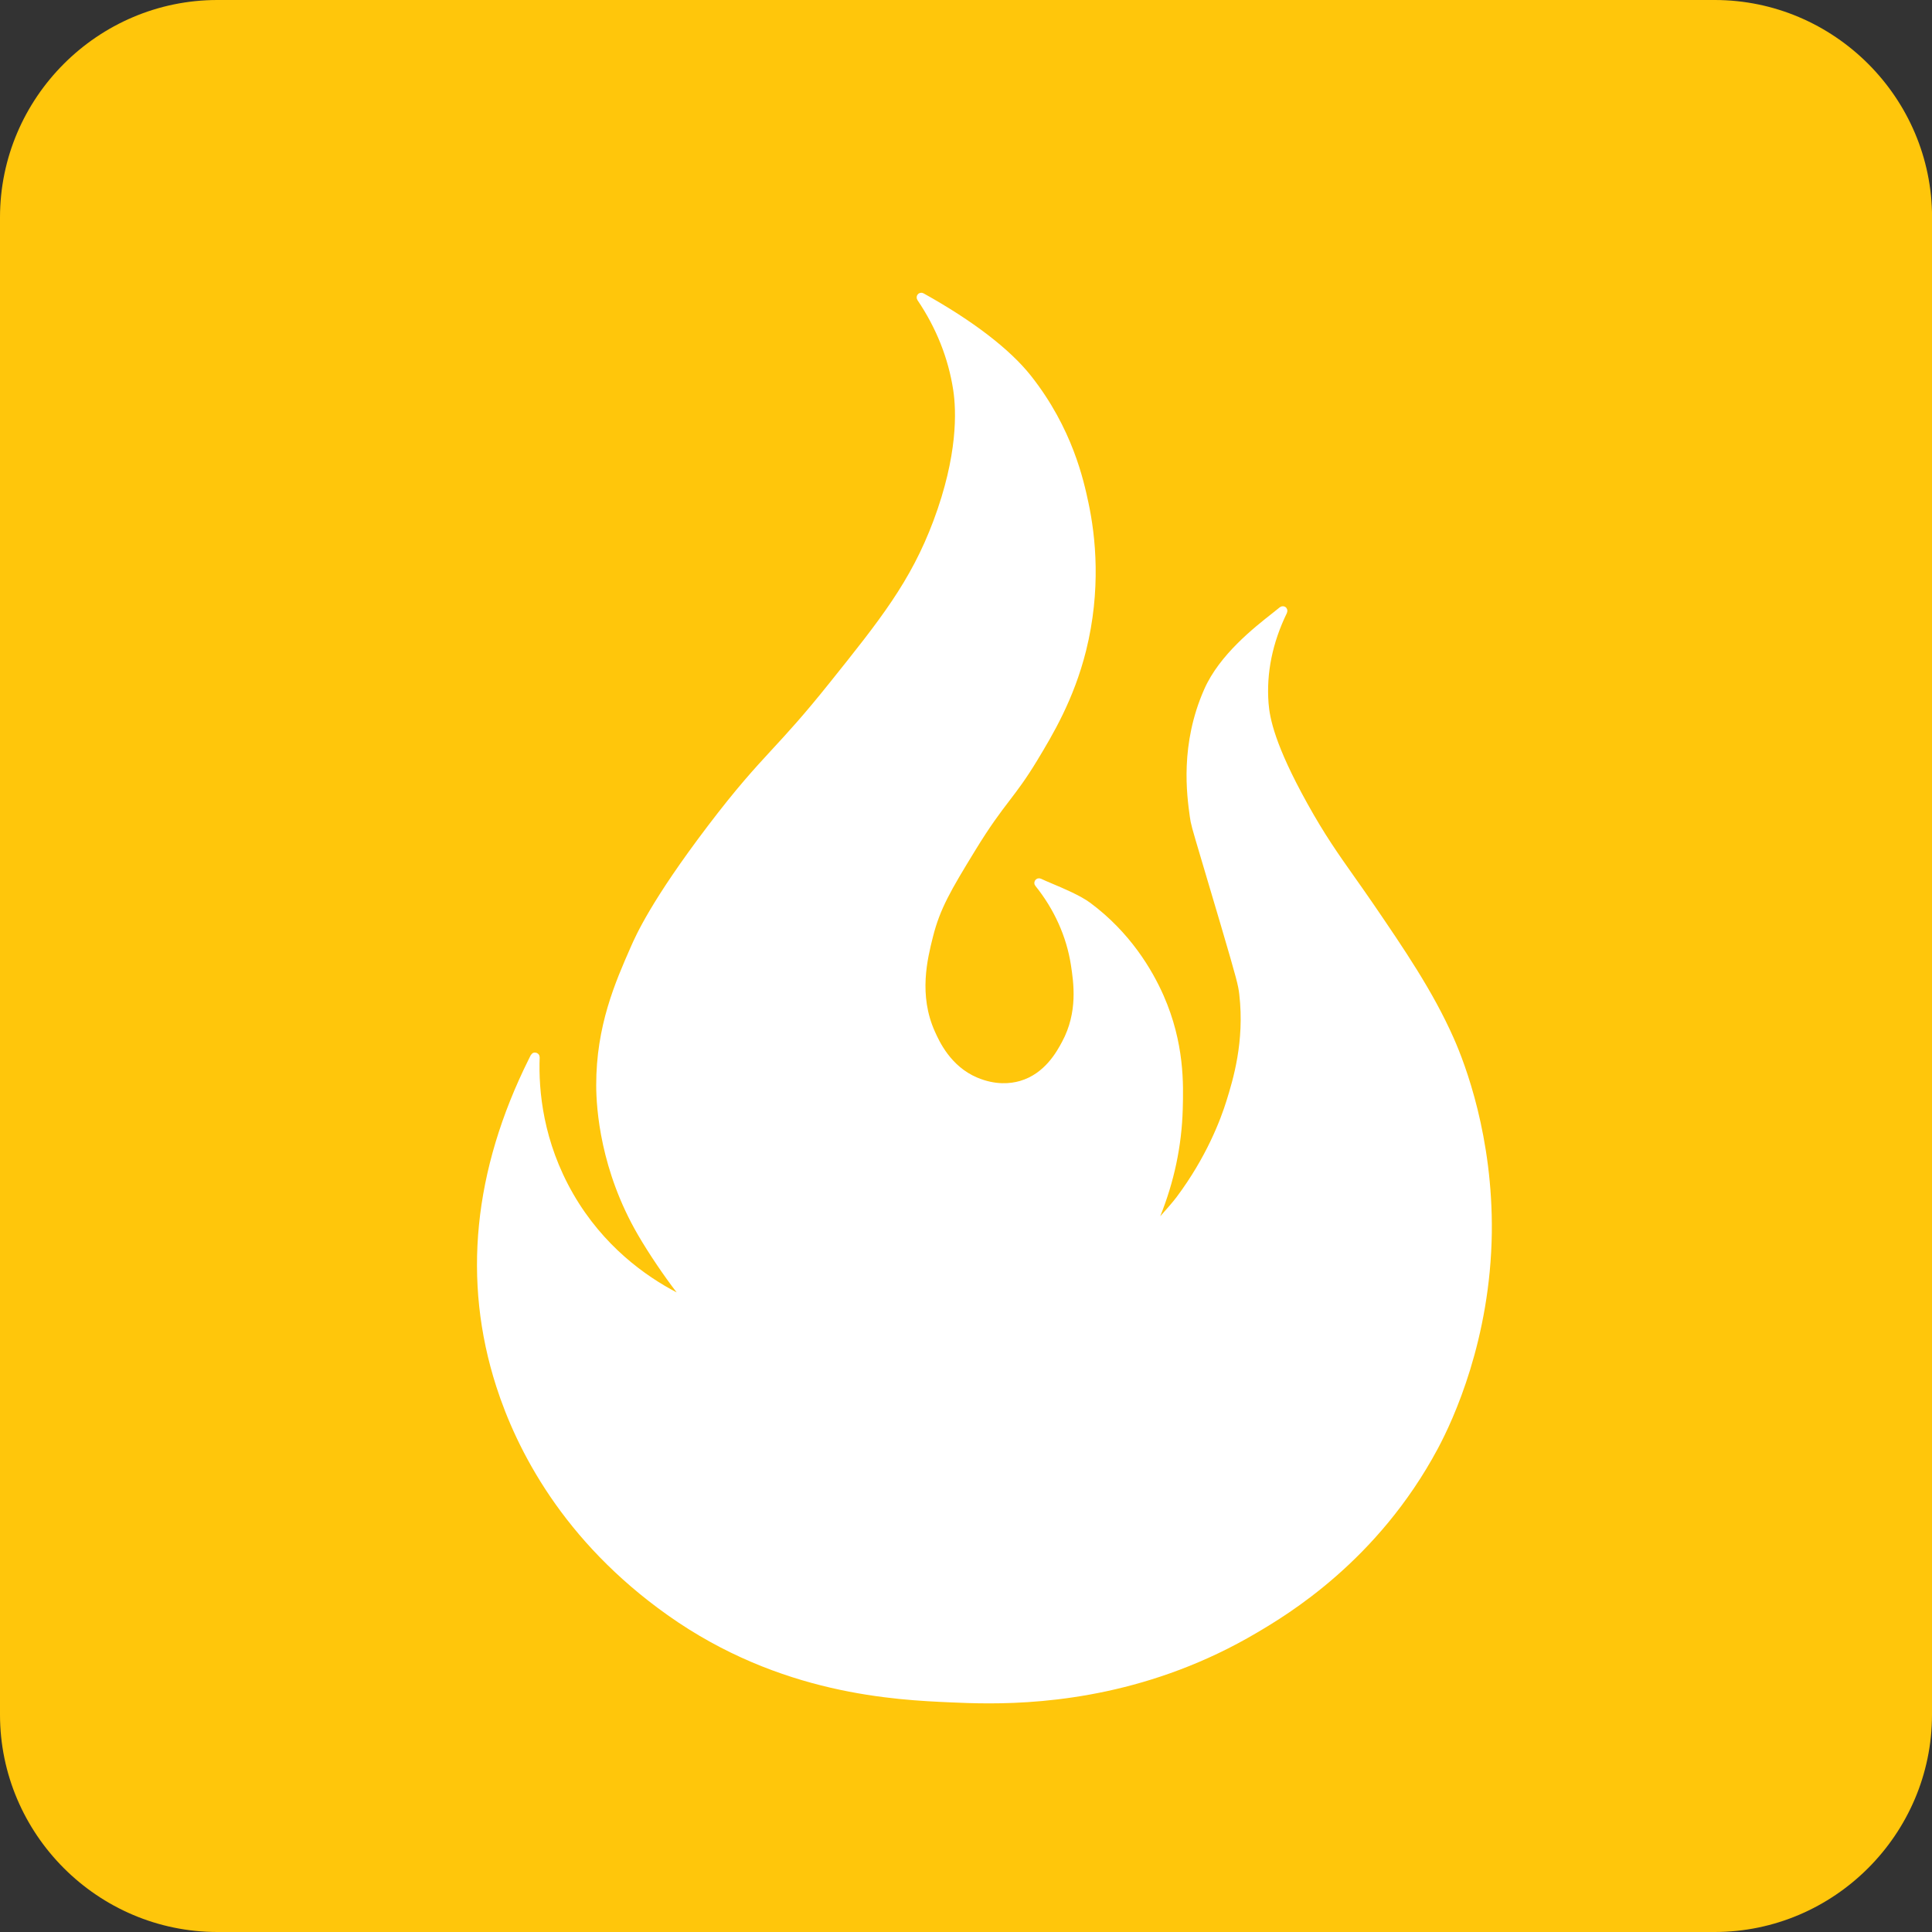 <?xml version="1.0" encoding="utf-8"?>
<!-- Generator: Adobe Illustrator 23.0.3, SVG Export Plug-In . SVG Version: 6.00 Build 0)  -->
<svg version="1.1" id="Layer_1" xmlns="http://www.w3.org/2000/svg" xmlns:xlink="http://www.w3.org/1999/xlink" x="0px" y="0px"
	 viewBox="0 0 31.75 31.75" style="enable-background:new 0 0 31.75 31.75;" xml:space="preserve">
<rect x="0" y="0" width="31.75" height="31.75" fill="#333333" stroke="none"/>
<style type="text/css">
	.st0{fill:#2175BC;}
	.st1{fill:#FFFFFF;}
	.st2{fill:#13AB4B;}
	.st3{fill:#E8212D;}
	.st4{fill:#FFC810;}
	.st5{fill:#0076BB;}
	.st6{fill:none;}
	.st7{fill:#00A818;}
	.st8{fill:#2075BC;}
	.st9{fill-rule:evenodd;clip-rule:evenodd;fill:#FFFFFF;}
	.st10{fill:#FFC60B;}
</style>
<g id="XMLID_1405_">
	<path id="XMLID_1406_" class="st10" d="M31.75,28.177c0,1.965-1.608,3.573-3.573,3.573H3.573C1.607,31.75,0,30.143,0,28.177V3.573
		C0,1.607,1.607,0,3.573,0h24.605c1.965,0,3.573,1.608,3.573,3.573V28.177z"/>
	<path id="XMLID_1407_" class="st1" d="M23.887,17.054c-0.34-0.767-0.818-1.466-1.323-2.206c-0.114-0.166-0.216-0.311-0.313-0.448
		c-0.258-0.366-0.482-0.682-0.768-1.198c-0.53-0.955-0.617-1.397-0.636-1.646c-0.038-0.495,0.064-0.994,0.302-1.483
		c0.001-0.003,0.001-0.006,0.002-0.009c0.002-0.006,0.004-0.013,0.005-0.019c0-0.005-0.001-0.01-0.001-0.015
		c-0.001-0.005-0.001-0.01-0.002-0.015c-0.002-0.006-0.006-0.012-0.009-0.017c-0.002-0.003-0.002-0.006-0.005-0.009L21.14,9.989
		c-0.004-0.004-0.008-0.007-0.012-0.01c-0.004-0.003-0.007-0.007-0.012-0.009c0,0,0,0,0,0c-0.003-0.002-0.006-0.001-0.009-0.002
		c-0.006-0.002-0.013-0.005-0.02-0.005c-0.004,0-0.009,0.001-0.013,0.001c-0.006,0.001-0.011,0.001-0.016,0.002
		c-0.005,0.002-0.01,0.005-0.015,0.008c-0.004,0.002-0.008,0.003-0.011,0.006c-0.033,0.027-0.074,0.059-0.12,0.096
		c-0.305,0.24-0.872,0.685-1.121,1.249c-0.402,0.908-0.287,1.739-0.238,2.094c0.017,0.127,0.028,0.161,0.197,0.731
		c0.071,0.238,0.17,0.57,0.309,1.042c0.269,0.915,0.289,0.997,0.307,1.148c0.09,0.78-0.105,1.41-0.21,1.749
		c-0.096,0.31-0.33,0.928-0.82,1.583c-0.057,0.076-0.162,0.197-0.269,0.316c0.228-0.566,0.353-1.155,0.37-1.758
		c0.011-0.406,0.031-1.085-0.316-1.872c-0.188-0.425-0.549-1.035-1.205-1.522c-0.16-0.118-0.433-0.234-0.633-0.318
		c-0.073-0.031-0.134-0.057-0.173-0.076c-0.003-0.002-0.007-0.002-0.01-0.003c-0.006-0.002-0.012-0.004-0.018-0.005
		c-0.004,0-0.008,0.001-0.013,0.001c-0.006,0-0.011,0.001-0.017,0.002c-0.005,0.002-0.01,0.005-0.014,0.007
		c-0.004,0.002-0.008,0.003-0.011,0.006c0,0,0,0.001-0.001,0.001c-0.004,0.003-0.006,0.007-0.009,0.011
		c-0.003,0.004-0.008,0.008-0.01,0.013c0,0-0.001,0.001-0.001,0.001c-0.002,0.003-0.002,0.007-0.003,0.01
		c-0.002,0.006-0.004,0.012-0.005,0.018c0,0.005,0.001,0.009,0.001,0.014c0.001,0.005,0.001,0.01,0.002,0.015
		c0.002,0.006,0.005,0.011,0.009,0.016c0.002,0.003,0.002,0.006,0.005,0.009c0.31,0.385,0.512,0.834,0.584,1.299
		c0.044,0.29,0.119,0.776-0.147,1.267c-0.084,0.156-0.281,0.521-0.689,0.64c-0.154,0.045-0.401,0.072-0.703-0.055
		c-0.438-0.184-0.625-0.598-0.695-0.754c-0.273-0.603-0.123-1.2-0.034-1.556c0.116-0.464,0.295-0.768,0.688-1.411
		c0.257-0.421,0.417-0.63,0.572-0.833c0.139-0.182,0.27-0.354,0.454-0.658c0.254-0.421,0.601-0.997,0.803-1.802
		c0.249-0.999,0.159-1.876,0.039-2.435c-0.078-0.365-0.262-1.221-0.944-2.084c-0.346-0.437-0.957-0.906-1.765-1.355
		c-0.004-0.002-0.008-0.002-0.011-0.004c-0.005-0.002-0.01-0.004-0.015-0.005c-0.005-0.001-0.01,0-0.015,0
		c-0.005,0-0.01,0-0.014,0.001c-0.005,0.001-0.01,0.004-0.015,0.006c-0.003,0.002-0.007,0.002-0.01,0.004
		c-0.001,0-0.001,0.001-0.002,0.002c-0.004,0.003-0.008,0.007-0.011,0.011c-0.003,0.004-0.007,0.007-0.01,0.012
		c0,0.001-0.001,0.001-0.002,0.002c-0.002,0.003-0.002,0.007-0.003,0.011c-0.002,0.005-0.004,0.01-0.005,0.015
		c-0.001,0.005,0,0.01,0,0.015c0,0.005,0,0.01,0.001,0.014c0.001,0.005,0.004,0.011,0.007,0.016c0.002,0.003,0.002,0.007,0.004,0.01
		c0.31,0.459,0.508,0.956,0.588,1.478c0.052,0.34,0.079,1.07-0.325,2.149c-0.375,1.001-0.878,1.629-1.711,2.669
		c-0.423,0.529-0.688,0.816-0.944,1.093c-0.294,0.319-0.572,0.621-1.051,1.251c-0.933,1.228-1.185,1.802-1.268,1.991
		c-0.254,0.578-0.57,1.297-0.568,2.276c0.001,0.385,0.069,1.396,0.688,2.459c0.181,0.311,0.429,0.676,0.634,0.942
		c-0.507-0.265-1.204-0.758-1.7-1.619c-0.493-0.856-0.572-1.692-0.551-2.243c0-0.004-0.001-0.008-0.002-0.012
		c-0.001-0.006-0.001-0.011-0.003-0.017c-0.002-0.005-0.005-0.009-0.007-0.013c-0.003-0.004-0.004-0.009-0.008-0.012
		c-0.004-0.005-0.01-0.008-0.015-0.011c-0.003-0.002-0.005-0.005-0.009-0.007l-0.001,0c-0.005-0.002-0.01-0.003-0.015-0.004
		c-0.005-0.001-0.009-0.003-0.014-0.003c0,0-0.001,0-0.001,0c-0.029-0.003-0.051,0.013-0.065,0.035
		c-0.002,0.003-0.006,0.004-0.007,0.008l-0.001,0.002l-0.029,0.058c-0.915,1.837-1.095,3.649-0.536,5.386
		c0.335,1.04,1.095,2.536,2.816,3.756c1.848,1.311,3.748,1.394,4.661,1.434c0.158,0.007,0.368,0.016,0.621,0.016
		c1.006,0,2.685-0.146,4.404-1.163c0.49-0.29,1.98-1.172,2.971-3.024c0.259-0.484,0.863-1.797,0.887-3.546
		C24.535,18.687,24.083,17.494,23.887,17.054z"/>
</g>
</svg>
